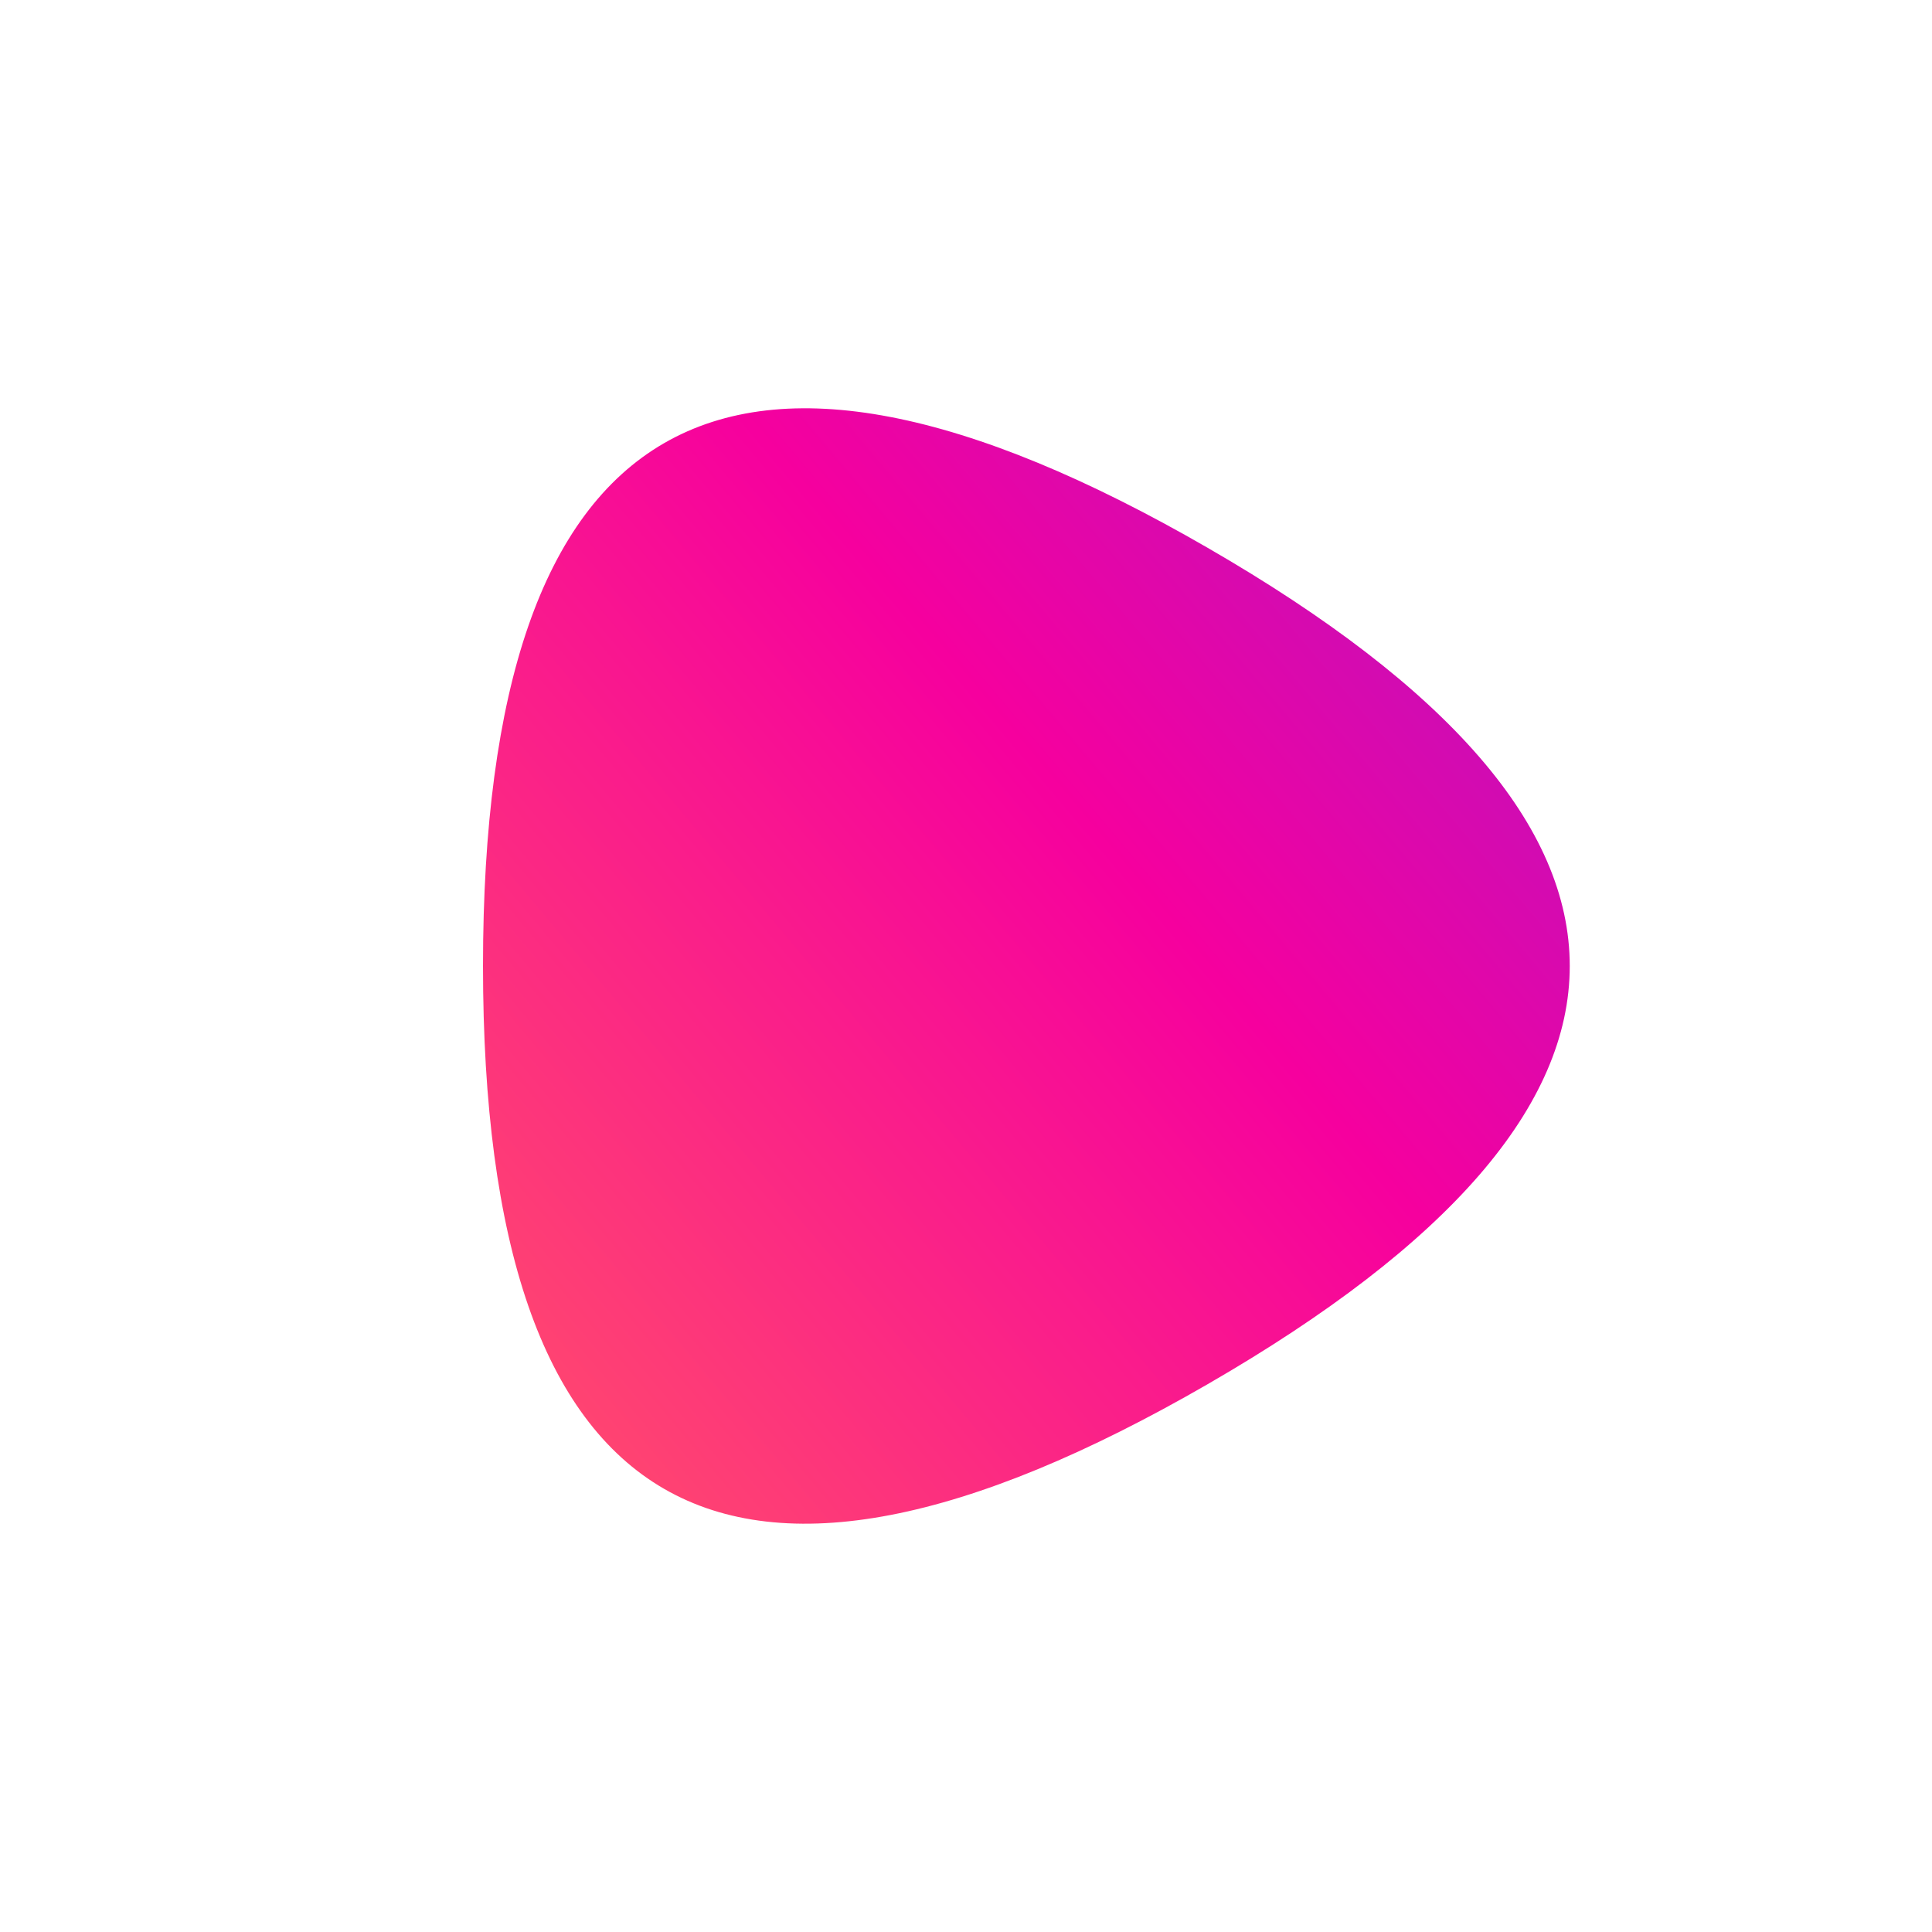 
  <svg
    width="1000"
    height="1000"
    viewBox="0 0 1000 1000"
    xmlns="http://www.w3.org/2000/svg"
  >
    <defs>
      
      
      <linearGradient id="linearGradientId" gradientTransform="rotate(-45 0.5 0.5)">
      <stop offset="0%"  stop-color="#FF4471" />
			<stop offset="50%"  stop-color="#F6009E" />
			<stop offset="100%"  stop-color="#A31ACB" />
    </linearGradient>
      
      
      
      
      <clipPath id="shape">
        <path fill="currentColor" d="M625,716.5Q250,933,250,500Q250,67,625,283.5Q1000,500,625,716.5Z"></path>
      </clipPath>
    </defs>
  
    

    <g  clip-path="url(#shape)">
      <path fill="url(#linearGradientId)" d="M625,716.5Q250,933,250,500Q250,67,625,283.5Q1000,500,625,716.5Z" />
    </g>

    
  
  </svg>